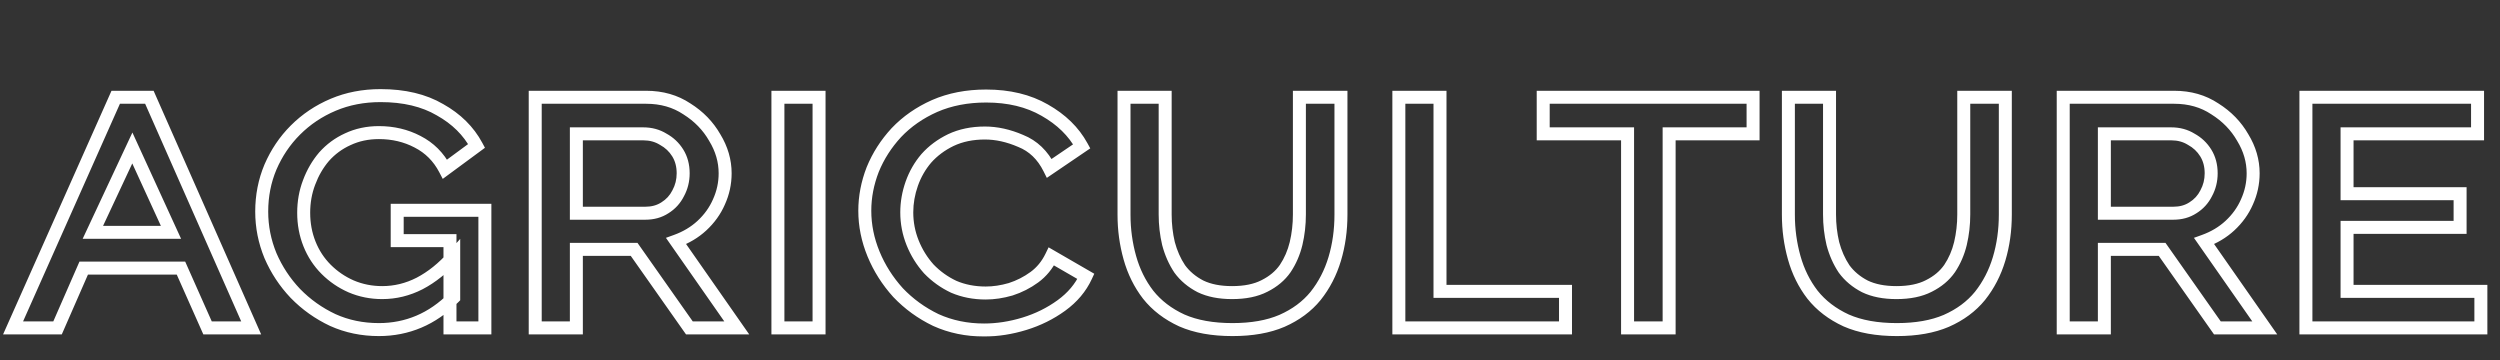 <svg xmlns="http://www.w3.org/2000/svg" width="770" height="111" viewBox="0 0 770 111" fill="none"><rect x="0" y="0" width="770" height="111" fill="#333333" stroke="none"/><mask id="path-1-outside-1_185_1006" maskUnits="userSpaceOnUse" x="0" y="27" width="767" height="77" fill="black"><rect fill="white" y="27" width="767" height="77"></rect><path d="M4.024 101L35.64 29.96H46.008L77.368 101H63.928L55.736 82.568H25.784L17.72 101H4.024ZM40.76 45.576L28.6 71.56H52.664L40.76 45.576ZM116.704 101.512C111.584 101.512 106.848 100.531 102.496 98.568C98.144 96.52 94.304 93.789 90.976 90.376C87.733 86.963 85.173 83.08 83.296 78.728C81.504 74.376 80.608 69.853 80.608 65.16C80.608 60.296 81.504 55.731 83.296 51.464C85.173 47.112 87.733 43.315 90.976 40.072C94.304 36.744 98.187 34.141 102.624 32.264C107.061 30.387 111.925 29.448 117.216 29.448C124.469 29.448 130.571 30.899 135.52 33.8C140.555 36.616 144.309 40.328 146.784 44.936L137.056 52.104C135.093 48.349 132.277 45.533 128.608 43.656C125.024 41.779 121.056 40.84 116.704 40.84C113.205 40.84 110.005 41.523 107.104 42.888C104.288 44.168 101.856 45.96 99.808 48.264C97.845 50.568 96.309 53.213 95.2 56.2C94.091 59.101 93.536 62.216 93.536 65.544C93.536 68.957 94.133 72.157 95.328 75.144C96.523 78.131 98.229 80.733 100.448 82.952C102.667 85.171 105.227 86.92 108.128 88.2C111.115 89.48 114.315 90.12 117.728 90.12C121.739 90.12 125.579 89.181 129.248 87.304C133.003 85.341 136.501 82.525 139.744 78.856V91.656C136.416 94.984 132.832 97.459 128.992 99.08C125.152 100.701 121.056 101.512 116.704 101.512ZM138.592 74.12H122.336V64.776H149.344V101H138.592V74.12ZM164.847 101V29.96H199.023C203.802 29.96 207.983 31.155 211.567 33.544C215.236 35.848 218.095 38.792 220.143 42.376C222.276 45.875 223.343 49.544 223.343 53.384C223.343 56.456 222.703 59.4 221.423 62.216C220.228 64.947 218.479 67.379 216.175 69.512C213.956 71.56 211.311 73.139 208.239 74.248L226.927 101H212.335L195.311 76.808H177.519V101H164.847ZM177.519 65.672H198.767C201.071 65.672 203.076 65.117 204.783 64.008C206.575 62.899 207.94 61.405 208.879 59.528C209.903 57.651 210.415 55.603 210.415 53.384C210.415 50.995 209.86 48.904 208.751 47.112C207.642 45.32 206.148 43.912 204.271 42.888C202.479 41.779 200.431 41.224 198.127 41.224H177.519V65.672ZM239.597 101V29.96H252.269V101H239.597ZM266.358 64.904C266.358 60.637 267.169 56.413 268.79 52.232C270.497 48.051 272.929 44.253 276.086 40.84C279.329 37.427 283.254 34.696 287.862 32.648C292.555 30.6 297.846 29.576 303.734 29.576C310.731 29.576 316.747 31.027 321.782 33.928C326.902 36.829 330.699 40.541 333.174 45.064L323.19 51.848C321.142 47.752 318.198 44.936 314.358 43.4C310.603 41.779 306.934 40.968 303.35 40.968C299.425 40.968 295.926 41.693 292.854 43.144C289.867 44.595 287.35 46.472 285.302 48.776C283.339 51.08 281.846 53.683 280.822 56.584C279.798 59.485 279.286 62.429 279.286 65.416C279.286 68.659 279.883 71.773 281.078 74.76C282.273 77.747 283.937 80.435 286.07 82.824C288.289 85.128 290.849 86.963 293.75 88.328C296.737 89.608 300.022 90.248 303.606 90.248C306.081 90.248 308.641 89.864 311.286 89.096C313.931 88.243 316.363 87.005 318.582 85.384C320.801 83.763 322.55 81.629 323.83 78.984L334.454 85.128C332.833 88.627 330.315 91.613 326.902 94.088C323.489 96.563 319.691 98.44 315.51 99.72C311.329 101 307.19 101.64 303.094 101.64C297.718 101.64 292.769 100.616 288.246 98.568C283.809 96.435 279.926 93.619 276.598 90.12C273.355 86.536 270.838 82.568 269.046 78.216C267.254 73.864 266.358 69.427 266.358 64.904ZM379.478 90.12C383.489 90.12 386.817 89.437 389.462 88.072C392.193 86.707 394.326 84.915 395.862 82.696C397.398 80.392 398.507 77.832 399.19 75.016C399.873 72.115 400.214 69.128 400.214 66.056V29.96H413.014V66.056C413.014 70.92 412.374 75.485 411.094 79.752C409.814 84.019 407.851 87.816 405.206 91.144C402.561 94.387 399.105 96.947 394.838 98.824C390.657 100.616 385.579 101.512 379.606 101.512C373.462 101.512 368.257 100.573 363.99 98.696C359.723 96.733 356.267 94.088 353.622 90.76C351.062 87.432 349.185 83.635 347.99 79.368C346.795 75.101 346.198 70.707 346.198 66.184V29.96H358.87V66.056C358.87 69.128 359.211 72.115 359.894 75.016C360.662 77.917 361.814 80.52 363.35 82.824C364.971 85.043 367.105 86.835 369.75 88.2C372.395 89.48 375.638 90.12 379.478 90.12ZM430.847 101V29.96H443.519V89.736H482.175V101H430.847ZM539.947 41.224H514.091V101H501.291V41.224H475.307V29.96H539.947V41.224ZM584.103 90.12C588.114 90.12 591.442 89.437 594.087 88.072C596.818 86.707 598.951 84.915 600.487 82.696C602.023 80.392 603.132 77.832 603.815 75.016C604.498 72.115 604.839 69.128 604.839 66.056V29.96H617.639V66.056C617.639 70.92 616.999 75.485 615.719 79.752C614.439 84.019 612.476 87.816 609.831 91.144C607.186 94.387 603.73 96.947 599.463 98.824C595.282 100.616 590.204 101.512 584.231 101.512C578.087 101.512 572.882 100.573 568.615 98.696C564.348 96.733 560.892 94.088 558.247 90.76C555.687 87.432 553.81 83.635 552.615 79.368C551.42 75.101 550.823 70.707 550.823 66.184V29.96H563.495V66.056C563.495 69.128 563.836 72.115 564.519 75.016C565.287 77.917 566.439 80.52 567.975 82.824C569.596 85.043 571.73 86.835 574.375 88.2C577.02 89.48 580.263 90.12 584.103 90.12ZM635.472 101V29.96H669.648C674.427 29.96 678.608 31.155 682.192 33.544C685.861 35.848 688.72 38.792 690.768 42.376C692.901 45.875 693.968 49.544 693.968 53.384C693.968 56.456 693.328 59.4 692.048 62.216C690.853 64.947 689.104 67.379 686.8 69.512C684.581 71.56 681.936 73.139 678.864 74.248L697.552 101H682.96L665.936 76.808H648.144V101H635.472ZM648.144 65.672H669.392C671.696 65.672 673.701 65.117 675.408 64.008C677.2 62.899 678.565 61.405 679.504 59.528C680.528 57.651 681.04 55.603 681.04 53.384C681.04 50.995 680.485 48.904 679.376 47.112C678.267 45.32 676.773 43.912 674.896 42.888C673.104 41.779 671.056 41.224 668.752 41.224H648.144V65.672ZM764.11 89.736V101H710.222V29.96H763.086V41.224H722.894V59.656H757.71V70.024H722.894V89.736H764.11Z"></path></mask><path d="M4.024 101L2.197 100.187L0.945 103H4.024V101ZM35.64 29.96V27.96H34.341L33.813 29.147L35.64 29.96ZM46.008 29.96L47.838 29.152L47.311 27.96H46.008V29.96ZM77.368 101V103H80.437L79.198 100.192L77.368 101ZM63.928 101L62.1 101.812L62.628 103H63.928V101ZM55.736 82.568L57.564 81.756L57.036 80.568H55.736V82.568ZM25.784 82.568V80.568H24.476L23.952 81.766L25.784 82.568ZM17.72 101V103H19.028L19.552 101.802L17.72 101ZM40.76 45.576L42.578 44.743L40.779 40.816L38.949 44.728L40.76 45.576ZM28.6 71.56L26.788 70.712L25.456 73.56H28.6V71.56ZM52.664 71.56V73.56H55.78L54.482 70.727L52.664 71.56ZM4.024 101L5.851 101.813L37.467 30.773L35.64 29.96L33.813 29.147L2.197 100.187L4.024 101ZM35.64 29.96V31.96H46.008V29.96V27.96H35.64V29.96ZM46.008 29.96L44.178 30.768L75.538 101.808L77.368 101L79.198 100.192L47.838 29.152L46.008 29.96ZM77.368 101V99H63.928V101V103H77.368V101ZM63.928 101L65.756 100.188L57.564 81.756L55.736 82.568L53.908 83.38L62.1 101.812L63.928 101ZM55.736 82.568V80.568H25.784V82.568V84.568H55.736V82.568ZM25.784 82.568L23.952 81.766L15.888 100.198L17.72 101L19.552 101.802L27.616 83.37L25.784 82.568ZM17.72 101V99H4.024V101V103H17.72V101ZM40.76 45.576L38.949 44.728L26.788 70.712L28.6 71.56L30.412 72.408L42.572 46.424L40.76 45.576ZM28.6 71.56V73.56H52.664V71.56V69.56H28.6V71.56ZM52.664 71.56L54.482 70.727L42.578 44.743L40.76 45.576L38.942 46.409L50.846 72.393L52.664 71.56ZM102.496 98.568L101.644 100.378L101.659 100.385L101.674 100.391L102.496 98.568ZM90.976 90.376L89.526 91.754L89.535 91.763L89.544 91.772L90.976 90.376ZM83.296 78.728L81.447 79.49L81.453 79.505L81.46 79.52L83.296 78.728ZM83.296 51.464L81.46 50.672L81.456 50.681L81.452 50.69L83.296 51.464ZM90.976 40.072L92.39 41.486L92.39 41.486L90.976 40.072ZM102.624 32.264L103.403 34.106L103.403 34.106L102.624 32.264ZM135.52 33.8L134.509 35.525L134.526 35.536L134.544 35.545L135.52 33.8ZM146.784 44.936L147.97 46.546L149.366 45.517L148.546 43.99L146.784 44.936ZM137.056 52.104L135.284 53.031L136.364 55.098L138.242 53.714L137.056 52.104ZM128.608 43.656L127.68 45.428L127.688 45.432L127.697 45.437L128.608 43.656ZM107.104 42.888L107.932 44.709L107.944 44.703L107.956 44.698L107.104 42.888ZM99.808 48.264L98.313 46.935L98.299 46.951L98.285 46.967L99.808 48.264ZM95.2 56.2L97.068 56.914L97.072 56.905L97.075 56.896L95.2 56.2ZM95.328 75.144L93.471 75.887L93.471 75.887L95.328 75.144ZM100.448 82.952L101.862 81.538L101.862 81.538L100.448 82.952ZM108.128 88.2L107.321 90.03L107.33 90.034L107.34 90.038L108.128 88.2ZM129.248 87.304L130.159 89.085L130.167 89.081L130.175 89.076L129.248 87.304ZM139.744 78.856H141.744V73.573L138.245 77.532L139.744 78.856ZM139.744 91.656L141.158 93.07L141.744 92.484V91.656H139.744ZM128.992 99.08L129.77 100.922L129.77 100.922L128.992 99.08ZM138.592 74.12H140.592V72.12H138.592V74.12ZM122.336 74.12H120.336V76.12H122.336V74.12ZM122.336 64.776V62.776H120.336V64.776H122.336ZM149.344 64.776H151.344V62.776H149.344V64.776ZM149.344 101V103H151.344V101H149.344ZM138.592 101H136.592V103H138.592V101ZM116.704 101.512V99.512C111.847 99.512 107.393 98.583 103.318 96.745L102.496 98.568L101.674 100.391C106.303 102.479 111.321 103.512 116.704 103.512V101.512ZM102.496 98.568L103.348 96.758C99.21 94.811 95.567 92.22 92.408 88.98L90.976 90.376L89.544 91.772C93.041 95.359 97.078 98.229 101.644 100.378L102.496 98.568ZM90.976 90.376L92.426 88.999C89.347 85.757 86.917 82.073 85.132 77.936L83.296 78.728L81.46 79.52C83.43 84.087 86.12 88.168 89.526 91.754L90.976 90.376ZM83.296 78.728L85.145 77.966C83.453 73.855 82.608 69.591 82.608 65.16H80.608H78.608C78.608 70.115 79.555 74.897 81.447 79.49L83.296 78.728ZM80.608 65.16H82.608C82.608 60.548 83.456 56.248 85.14 52.239L83.296 51.464L81.452 50.69C79.552 55.214 78.608 60.044 78.608 65.16H80.608ZM83.296 51.464L85.132 52.256C86.913 48.128 89.332 44.544 92.39 41.486L90.976 40.072L89.562 38.658C86.134 42.085 83.434 46.096 81.46 50.672L83.296 51.464ZM90.976 40.072L92.39 41.486C95.532 38.345 99.197 35.885 103.403 34.106L102.624 32.264L101.845 30.422C97.176 32.397 93.076 35.143 89.562 38.658L90.976 40.072ZM102.624 32.264L103.403 34.106C107.571 32.343 112.167 31.448 117.216 31.448V29.448V27.448C111.684 27.448 106.552 28.431 101.845 30.422L102.624 32.264ZM117.216 29.448V31.448C124.206 31.448 129.937 32.846 134.509 35.525L135.52 33.8L136.531 32.075C131.204 28.952 124.732 27.448 117.216 27.448V29.448ZM135.52 33.8L134.544 35.545C139.281 38.195 142.746 41.644 145.022 45.882L146.784 44.936L148.546 43.99C145.873 39.012 141.828 35.037 136.496 32.054L135.52 33.8ZM146.784 44.936L145.598 43.326L135.87 50.494L137.056 52.104L138.242 53.714L147.97 46.546L146.784 44.936ZM137.056 52.104L138.828 51.178C136.68 47.067 133.568 43.947 129.519 41.876L128.608 43.656L127.697 45.437C130.987 47.12 133.507 49.632 135.284 53.031L137.056 52.104ZM128.608 43.656L129.536 41.884C125.644 39.846 121.354 38.84 116.704 38.84V40.84V42.84C120.758 42.84 124.404 43.712 127.68 45.428L128.608 43.656ZM116.704 40.84V38.84C112.938 38.84 109.444 39.577 106.252 41.078L107.104 42.888L107.956 44.698C110.567 43.469 113.473 42.84 116.704 42.84V40.84ZM107.104 42.888L106.276 41.067C103.207 42.462 100.547 44.422 98.313 46.935L99.808 48.264L101.303 49.593C103.165 47.498 105.369 45.873 107.932 44.709L107.104 42.888ZM99.808 48.264L98.285 46.967C96.163 49.458 94.512 52.309 93.325 55.504L95.2 56.2L97.075 56.896C98.107 54.117 99.527 51.678 101.33 49.561L99.808 48.264ZM95.2 56.2L93.332 55.486C92.129 58.631 91.536 61.989 91.536 65.544H93.536H95.536C95.536 62.443 96.052 59.572 97.068 56.914L95.2 56.2ZM93.536 65.544H91.536C91.536 69.196 92.176 72.65 93.471 75.887L95.328 75.144L97.185 74.401C96.091 71.665 95.536 68.719 95.536 65.544H93.536ZM95.328 75.144L93.471 75.887C94.764 79.118 96.619 81.951 99.034 84.366L100.448 82.952L101.862 81.538C99.84 79.516 98.282 77.143 97.185 74.401L95.328 75.144ZM100.448 82.952L99.034 84.366C101.429 86.762 104.196 88.651 107.321 90.03L108.128 88.2L108.935 86.37C106.258 85.189 103.904 83.58 101.862 81.538L100.448 82.952ZM108.128 88.2L107.34 90.038C110.588 91.43 114.058 92.12 117.728 92.12V90.12V88.12C114.572 88.12 111.641 87.53 108.916 86.362L108.128 88.2ZM117.728 90.12V92.12C122.064 92.12 126.216 91.102 130.159 89.085L129.248 87.304L128.337 85.523C124.942 87.261 121.413 88.12 117.728 88.12V90.12ZM129.248 87.304L130.175 89.076C134.177 86.984 137.863 84.005 141.243 80.18L139.744 78.856L138.245 77.532C135.14 81.046 131.829 83.698 128.321 85.531L129.248 87.304ZM139.744 78.856H137.744V91.656H139.744H141.744V78.856H139.744ZM139.744 91.656L138.33 90.242C135.161 93.411 131.788 95.729 128.214 97.237L128.992 99.08L129.77 100.922C133.876 99.189 137.671 96.557 141.158 93.07L139.744 91.656ZM128.992 99.08L128.214 97.237C124.631 98.75 120.801 99.512 116.704 99.512V101.512V103.512C121.311 103.512 125.673 102.652 129.77 100.922L128.992 99.08ZM138.592 74.12V72.12H122.336V74.12V76.12H138.592V74.12ZM122.336 74.12H124.336V64.776H122.336H120.336V74.12H122.336ZM122.336 64.776V66.776H149.344V64.776V62.776H122.336V64.776ZM149.344 64.776H147.344V101H149.344H151.344V64.776H149.344ZM149.344 101V99H138.592V101V103H149.344V101ZM138.592 101H140.592V74.12H138.592H136.592V101H138.592ZM164.847 101H162.847V103H164.847V101ZM164.847 29.96V27.96H162.847V29.96H164.847ZM211.567 33.544L210.458 35.208L210.48 35.223L210.503 35.238L211.567 33.544ZM220.143 42.376L218.407 43.368L218.421 43.393L218.435 43.417L220.143 42.376ZM221.423 62.216L219.602 61.388L219.596 61.401L219.591 61.414L221.423 62.216ZM216.175 69.512L217.532 70.982L217.534 70.98L216.175 69.512ZM208.239 74.248L207.56 72.367L205.105 73.254L206.599 75.393L208.239 74.248ZM226.927 101V103H230.764L228.567 99.855L226.927 101ZM212.335 101L210.699 102.151L211.297 103H212.335V101ZM195.311 76.808L196.947 75.657L196.349 74.808H195.311V76.808ZM177.519 76.808V74.808H175.519V76.808H177.519ZM177.519 101V103H179.519V101H177.519ZM177.519 65.672H175.519V67.672H177.519V65.672ZM204.783 64.008L203.73 62.307L203.712 62.319L203.693 62.331L204.783 64.008ZM208.879 59.528L207.123 58.57L207.106 58.602L207.09 58.634L208.879 59.528ZM208.751 47.112L210.452 46.059L210.452 46.059L208.751 47.112ZM204.271 42.888L203.218 44.589L203.265 44.617L203.313 44.644L204.271 42.888ZM177.519 41.224V39.224H175.519V41.224H177.519ZM164.847 101H166.847V29.96H164.847H162.847V101H164.847ZM164.847 29.96V31.96H199.023V29.96V27.96H164.847V29.96ZM199.023 29.96V31.96C203.452 31.96 207.238 33.061 210.458 35.208L211.567 33.544L212.676 31.88C208.728 29.248 204.152 27.96 199.023 27.96V29.96ZM211.567 33.544L210.503 35.238C213.908 37.376 216.53 40.084 218.407 43.368L220.143 42.376L221.879 41.384C219.66 37.5 216.564 34.32 212.631 31.85L211.567 33.544ZM220.143 42.376L218.435 43.417C220.391 46.624 221.343 49.936 221.343 53.384H223.343H225.343C225.343 49.152 224.162 45.125 221.851 41.335L220.143 42.376ZM223.343 53.384H221.343C221.343 56.169 220.765 58.83 219.602 61.388L221.423 62.216L223.244 63.044C224.641 59.97 225.343 56.743 225.343 53.384H223.343ZM221.423 62.216L219.591 61.414C218.512 63.88 216.929 66.088 214.816 68.044L216.175 69.512L217.534 70.98C220.029 68.669 221.944 66.014 223.255 63.018L221.423 62.216ZM216.175 69.512L214.818 68.042C212.811 69.895 210.401 71.341 207.56 72.367L208.239 74.248L208.918 76.129C212.221 74.937 215.101 73.225 217.532 70.982L216.175 69.512ZM208.239 74.248L206.599 75.393L225.287 102.145L226.927 101L228.567 99.855L209.879 73.103L208.239 74.248ZM226.927 101V99H212.335V101V103H226.927V101ZM212.335 101L213.971 99.849L196.947 75.657L195.311 76.808L193.675 77.959L210.699 102.151L212.335 101ZM195.311 76.808V74.808H177.519V76.808V78.808H195.311V76.808ZM177.519 76.808H175.519V101H177.519H179.519V76.808H177.519ZM177.519 101V99H164.847V101V103H177.519V101ZM177.519 65.672V67.672H198.767V65.672V63.672H177.519V65.672ZM198.767 65.672V67.672C201.405 67.672 203.8 67.032 205.873 65.685L204.783 64.008L203.693 62.331C202.352 63.203 200.737 63.672 198.767 63.672V65.672ZM204.783 64.008L205.836 65.709C207.942 64.405 209.563 62.633 210.668 60.422L208.879 59.528L207.09 58.634C206.318 60.178 205.208 61.392 203.73 62.307L204.783 64.008ZM208.879 59.528L210.635 60.486C211.825 58.303 212.415 55.924 212.415 53.384H210.415H208.415C208.415 55.281 207.981 56.998 207.123 58.57L208.879 59.528ZM210.415 53.384H212.415C212.415 50.674 211.782 48.208 210.452 46.059L208.751 47.112L207.05 48.165C207.939 49.6 208.415 51.316 208.415 53.384H210.415ZM208.751 47.112L210.452 46.059C209.157 43.968 207.406 42.32 205.229 41.132L204.271 42.888L203.313 44.644C204.891 45.504 206.126 46.672 207.05 48.165L208.751 47.112ZM204.271 42.888L205.324 41.188C203.186 39.864 200.767 39.224 198.127 39.224V41.224V43.224C200.095 43.224 201.772 43.693 203.218 44.589L204.271 42.888ZM198.127 41.224V39.224H177.519V41.224V43.224H198.127V41.224ZM177.519 41.224H175.519V65.672H177.519H179.519V41.224H177.519ZM239.597 101H237.597V103H239.597V101ZM239.597 29.96V27.96H237.597V29.96H239.597ZM252.269 29.96H254.269V27.96H252.269V29.96ZM252.269 101V103H254.269V101H252.269ZM239.597 101H241.597V29.96H239.597H237.597V101H239.597ZM239.597 29.96V31.96H252.269V29.96V27.96H239.597V29.96ZM252.269 29.96H250.269V101H252.269H254.269V29.96H252.269ZM252.269 101V99H239.597V101V103H252.269V101ZM268.79 52.232L266.938 51.476L266.932 51.492L266.925 51.509L268.79 52.232ZM276.086 40.84L274.636 39.462L274.627 39.472L274.618 39.482L276.086 40.84ZM287.862 32.648L287.062 30.815L287.05 30.82L287.862 32.648ZM321.782 33.928L320.783 35.661L320.79 35.664L320.796 35.668L321.782 33.928ZM333.174 45.064L334.298 46.718L335.8 45.697L334.929 44.104L333.174 45.064ZM323.19 51.848L321.401 52.742L322.423 54.787L324.314 53.502L323.19 51.848ZM314.358 43.4L313.565 45.236L313.59 45.247L313.615 45.257L314.358 43.4ZM292.854 43.144L292 41.336L291.99 41.34L291.98 41.345L292.854 43.144ZM285.302 48.776L283.807 47.447L283.793 47.463L283.78 47.479L285.302 48.776ZM280.822 56.584L278.936 55.918L278.936 55.918L280.822 56.584ZM281.078 74.76L282.935 74.017L282.935 74.017L281.078 74.76ZM286.07 82.824L284.578 84.156L284.603 84.184L284.629 84.211L286.07 82.824ZM293.75 88.328L292.898 90.138L292.93 90.153L292.962 90.166L293.75 88.328ZM311.286 89.096L311.844 91.017L311.872 91.008L311.9 90.999L311.286 89.096ZM318.582 85.384L319.762 86.999L319.762 86.999L318.582 85.384ZM323.83 78.984L324.831 77.253L322.967 76.175L322.03 78.113L323.83 78.984ZM334.454 85.128L336.269 85.969L337.037 84.311L335.455 83.397L334.454 85.128ZM326.902 94.088L325.728 92.469L325.728 92.469L326.902 94.088ZM315.51 99.72L314.925 97.808L314.925 97.808L315.51 99.72ZM288.246 98.568L287.379 100.371L287.4 100.38L287.421 100.39L288.246 98.568ZM276.598 90.12L275.115 91.462L275.132 91.48L275.149 91.498L276.598 90.12ZM269.046 78.216L267.197 78.978L267.197 78.978L269.046 78.216ZM266.358 64.904H268.358C268.358 60.897 269.118 56.918 270.655 52.955L268.79 52.232L266.925 51.509C265.219 55.909 264.358 60.377 264.358 64.904H266.358ZM268.79 52.232L270.642 52.988C272.255 49.035 274.555 45.441 277.554 42.198L276.086 40.84L274.618 39.482C271.302 43.066 268.738 47.066 266.938 51.476L268.79 52.232ZM276.086 40.84L277.536 42.218C280.585 39.008 284.289 36.425 288.674 34.476L287.862 32.648L287.05 30.82C282.219 32.967 278.072 35.846 274.636 39.462L276.086 40.84ZM287.862 32.648L288.662 34.481C293.068 32.559 298.08 31.576 303.734 31.576V29.576V27.576C297.612 27.576 292.043 28.642 287.062 30.815L287.862 32.648ZM303.734 29.576V31.576C310.452 31.576 316.109 32.967 320.783 35.661L321.782 33.928L322.781 32.195C317.386 29.086 311.01 27.576 303.734 27.576V29.576ZM321.782 33.928L320.796 35.668C325.639 38.413 329.148 41.872 331.419 46.024L333.174 45.064L334.929 44.104C332.251 39.211 328.165 35.246 322.768 32.188L321.782 33.928ZM333.174 45.064L332.05 43.41L322.066 50.194L323.19 51.848L324.314 53.502L334.298 46.718L333.174 45.064ZM323.19 51.848L324.979 50.954C322.737 46.47 319.446 43.281 315.101 41.543L314.358 43.4L313.615 45.257C316.95 46.591 319.547 49.034 321.401 52.742L323.19 51.848ZM314.358 43.4L315.151 41.564C311.181 39.85 307.243 38.968 303.35 38.968V40.968V42.968C306.625 42.968 310.026 43.708 313.565 45.236L314.358 43.4ZM303.35 40.968V38.968C299.175 38.968 295.378 39.74 292 41.336L292.854 43.144L293.708 44.953C296.474 43.646 299.674 42.968 303.35 42.968V40.968ZM292.854 43.144L291.98 41.345C288.776 42.901 286.042 44.933 283.807 47.447L285.302 48.776L286.797 50.105C288.658 48.011 290.959 46.288 293.728 44.943L292.854 43.144ZM285.302 48.776L283.78 47.479C281.655 49.973 280.04 52.79 278.936 55.918L280.822 56.584L282.708 57.25C283.652 54.575 285.023 52.187 286.824 50.073L285.302 48.776ZM280.822 56.584L278.936 55.918C277.839 59.027 277.286 62.196 277.286 65.416H279.286H281.286C281.286 62.663 281.757 59.944 282.708 57.25L280.822 56.584ZM279.286 65.416H277.286C277.286 68.911 277.931 72.278 279.221 75.503L281.078 74.76L282.935 74.017C281.836 71.269 281.286 68.406 281.286 65.416H279.286ZM281.078 74.76L279.221 75.503C280.502 78.705 282.289 81.592 284.578 84.156L286.07 82.824L287.562 81.492C285.584 79.277 284.044 76.789 282.935 74.017L281.078 74.76ZM286.07 82.824L284.629 84.211C287.017 86.691 289.777 88.669 292.898 90.138L293.75 88.328L294.602 86.518C291.92 85.257 289.56 83.565 287.511 81.437L286.07 82.824ZM293.75 88.328L292.962 90.166C296.222 91.564 299.779 92.248 303.606 92.248V90.248V88.248C300.265 88.248 297.251 87.653 294.538 86.49L293.75 88.328ZM303.606 90.248V92.248C306.289 92.248 309.037 91.831 311.844 91.017L311.286 89.096L310.728 87.175C308.244 87.897 305.872 88.248 303.606 88.248V90.248ZM311.286 89.096L311.9 90.999C314.746 90.081 317.369 88.747 319.762 86.999L318.582 85.384L317.402 83.769C315.357 85.263 313.117 86.404 310.672 87.193L311.286 89.096ZM318.582 85.384L319.762 86.999C322.264 85.171 324.218 82.774 325.63 79.855L323.83 78.984L322.03 78.113C320.882 80.484 319.338 82.355 317.402 83.769L318.582 85.384ZM323.83 78.984L322.829 80.715L333.453 86.859L334.454 85.128L335.455 83.397L324.831 77.253L323.83 78.984ZM334.454 85.128L332.639 84.287C331.175 87.448 328.891 90.175 325.728 92.469L326.902 94.088L328.076 95.707C331.739 93.051 334.491 89.806 336.269 85.969L334.454 85.128ZM326.902 94.088L325.728 92.469C322.5 94.809 318.903 96.59 314.925 97.808L315.51 99.72L316.095 101.632C320.48 100.29 324.477 98.316 328.076 95.707L326.902 94.088ZM315.51 99.72L314.925 97.808C310.92 99.033 306.979 99.64 303.094 99.64V101.64V103.64C307.401 103.64 311.737 102.967 316.095 101.632L315.51 99.72ZM303.094 101.64V99.64C297.979 99.64 293.314 98.667 289.071 96.746L288.246 98.568L287.421 100.39C292.224 102.565 297.457 103.64 303.094 103.64V101.64ZM288.246 98.568L289.113 96.766C284.889 94.735 281.205 92.061 278.047 88.742L276.598 90.12L275.149 91.498C278.647 95.176 282.728 98.134 287.379 100.371L288.246 98.568ZM276.598 90.12L278.081 88.778C274.989 85.36 272.597 81.588 270.895 77.454L269.046 78.216L267.197 78.978C269.079 83.548 271.722 87.712 275.115 91.462L276.598 90.12ZM269.046 78.216L270.895 77.454C269.199 73.334 268.358 69.155 268.358 64.904H266.358H264.358C264.358 69.698 265.309 74.394 267.197 78.978L269.046 78.216ZM389.462 88.072L388.568 86.283L388.556 86.289L388.545 86.295L389.462 88.072ZM395.862 82.696L397.506 83.834L397.516 83.82L397.526 83.805L395.862 82.696ZM399.19 75.016L401.134 75.487L401.137 75.474L399.19 75.016ZM400.214 29.96V27.96H398.214V29.96H400.214ZM413.014 29.96H415.014V27.96H413.014V29.96ZM411.094 79.752L409.178 79.177L409.178 79.177L411.094 79.752ZM405.206 91.144L406.756 92.408L406.764 92.398L406.772 92.388L405.206 91.144ZM394.838 98.824L395.626 100.662L395.635 100.659L395.643 100.655L394.838 98.824ZM363.99 98.696L363.154 100.513L363.169 100.52L363.185 100.527L363.99 98.696ZM353.622 90.76L352.037 91.979L352.046 91.992L352.056 92.004L353.622 90.76ZM347.99 79.368L349.916 78.829L349.916 78.829L347.99 79.368ZM346.198 29.96V27.96H344.198V29.96H346.198ZM358.87 29.96H360.87V27.96H358.87V29.96ZM359.894 75.016L357.947 75.474L357.954 75.501L357.961 75.528L359.894 75.016ZM363.35 82.824L361.686 83.933L361.71 83.969L361.735 84.004L363.35 82.824ZM369.75 88.2L368.833 89.977L368.856 89.989L368.879 90L369.75 88.2ZM379.478 90.12V92.12C383.702 92.12 387.369 91.403 390.379 89.849L389.462 88.072L388.545 86.295C386.264 87.472 383.275 88.12 379.478 88.12V90.12ZM389.462 88.072L390.356 89.861C393.348 88.365 395.755 86.364 397.506 83.834L395.862 82.696L394.218 81.558C392.897 83.465 391.038 85.048 388.568 86.283L389.462 88.072ZM395.862 82.696L397.526 83.805C399.198 81.298 400.398 78.52 401.134 75.487L399.19 75.016L397.246 74.545C396.616 77.144 395.598 79.486 394.198 81.587L395.862 82.696ZM399.19 75.016L401.137 75.474C401.856 72.418 402.214 69.278 402.214 66.056H400.214H398.214C398.214 68.978 397.889 71.811 397.243 74.558L399.19 75.016ZM400.214 66.056H402.214V29.96H400.214H398.214V66.056H400.214ZM400.214 29.96V31.96H413.014V29.96V27.96H400.214V29.96ZM413.014 29.96H411.014V66.056H413.014H415.014V29.96H413.014ZM413.014 66.056H411.014C411.014 70.743 410.398 75.113 409.178 79.177L411.094 79.752L413.01 80.327C414.35 75.857 415.014 71.097 415.014 66.056H413.014ZM411.094 79.752L409.178 79.177C407.968 83.212 406.12 86.78 403.64 89.9L405.206 91.144L406.772 92.388C409.583 88.852 411.66 84.825 413.01 80.327L411.094 79.752ZM405.206 91.144L403.656 89.88C401.233 92.851 398.043 95.229 394.033 96.993L394.838 98.824L395.643 100.655C400.166 98.665 403.889 95.923 406.756 92.408L405.206 91.144ZM394.838 98.824L394.05 96.986C390.183 98.643 385.389 99.512 379.606 99.512V101.512V103.512C385.769 103.512 391.131 102.589 395.626 100.662L394.838 98.824ZM379.606 101.512V99.512C373.655 99.512 368.741 98.602 364.795 96.865L363.99 98.696L363.185 100.527C367.772 102.545 373.269 103.512 379.606 103.512V101.512ZM363.99 98.696L364.826 96.879C360.814 95.033 357.618 92.573 355.188 89.516L353.622 90.76L352.056 92.004C354.916 95.603 358.633 98.433 363.154 100.513L363.99 98.696ZM353.622 90.76L355.207 89.541C352.812 86.427 351.045 82.863 349.916 78.829L347.99 79.368L346.064 79.907C347.324 84.406 349.312 88.438 352.037 91.979L353.622 90.76ZM347.99 79.368L349.916 78.829C348.771 74.741 348.198 70.528 348.198 66.184H346.198H344.198C344.198 70.885 344.819 75.461 346.064 79.907L347.99 79.368ZM346.198 66.184H348.198V29.96H346.198H344.198V66.184H346.198ZM346.198 29.96V31.96H358.87V29.96V27.96H346.198V29.96ZM358.87 29.96H356.87V66.056H358.87H360.87V29.96H358.87ZM358.87 66.056H356.87C356.87 69.278 357.228 72.418 357.947 75.474L359.894 75.016L361.841 74.558C361.195 71.811 360.87 68.978 360.87 66.056H358.87ZM359.894 75.016L357.961 75.528C358.78 78.624 360.018 81.432 361.686 83.933L363.35 82.824L365.014 81.715C363.61 79.608 362.544 77.211 361.827 74.504L359.894 75.016ZM363.35 82.824L361.735 84.004C363.555 86.494 365.935 88.482 368.833 89.977L369.75 88.2L370.667 86.423C368.274 85.188 366.388 83.592 364.965 81.644L363.35 82.824ZM369.75 88.2L368.879 90C371.866 91.446 375.425 92.12 379.478 92.12V90.12V88.12C375.851 88.12 372.925 87.514 370.621 86.4L369.75 88.2ZM430.847 101H428.847V103H430.847V101ZM430.847 29.96V27.96H428.847V29.96H430.847ZM443.519 29.96H445.519V27.96H443.519V29.96ZM443.519 89.736H441.519V91.736H443.519V89.736ZM482.175 89.736H484.175V87.736H482.175V89.736ZM482.175 101V103H484.175V101H482.175ZM430.847 101H432.847V29.96H430.847H428.847V101H430.847ZM430.847 29.96V31.96H443.519V29.96V27.96H430.847V29.96ZM443.519 29.96H441.519V89.736H443.519H445.519V29.96H443.519ZM443.519 89.736V91.736H482.175V89.736V87.736H443.519V89.736ZM482.175 89.736H480.175V101H482.175H484.175V89.736H482.175ZM482.175 101V99H430.847V101V103H482.175V101ZM539.947 41.224V43.224H541.947V41.224H539.947ZM514.091 41.224V39.224H512.091V41.224H514.091ZM514.091 101V103H516.091V101H514.091ZM501.291 101H499.291V103H501.291V101ZM501.291 41.224H503.291V39.224H501.291V41.224ZM475.307 41.224H473.307V43.224H475.307V41.224ZM475.307 29.96V27.96H473.307V29.96H475.307ZM539.947 29.96H541.947V27.96H539.947V29.96ZM539.947 41.224V39.224H514.091V41.224V43.224H539.947V41.224ZM514.091 41.224H512.091V101H514.091H516.091V41.224H514.091ZM514.091 101V99H501.291V101V103H514.091V101ZM501.291 101H503.291V41.224H501.291H499.291V101H501.291ZM501.291 41.224V39.224H475.307V41.224V43.224H501.291V41.224ZM475.307 41.224H477.307V29.96H475.307H473.307V41.224H475.307ZM475.307 29.96V31.96H539.947V29.96V27.96H475.307V29.96ZM539.947 29.96H537.947V41.224H539.947H541.947V29.96H539.947ZM594.087 88.072L593.193 86.283L593.181 86.289L593.17 86.295L594.087 88.072ZM600.487 82.696L602.131 83.834L602.141 83.82L602.151 83.805L600.487 82.696ZM603.815 75.016L605.759 75.487L605.762 75.474L603.815 75.016ZM604.839 29.96V27.96H602.839V29.96H604.839ZM617.639 29.96H619.639V27.96H617.639V29.96ZM615.719 79.752L613.803 79.177L613.803 79.177L615.719 79.752ZM609.831 91.144L611.381 92.408L611.389 92.398L611.397 92.388L609.831 91.144ZM599.463 98.824L600.251 100.662L600.26 100.659L600.268 100.655L599.463 98.824ZM568.615 98.696L567.779 100.513L567.794 100.52L567.81 100.527L568.615 98.696ZM558.247 90.76L556.662 91.979L556.671 91.992L556.681 92.004L558.247 90.76ZM552.615 79.368L554.541 78.829L554.541 78.829L552.615 79.368ZM550.823 29.96V27.96H548.823V29.96H550.823ZM563.495 29.96H565.495V27.96H563.495V29.96ZM564.519 75.016L562.572 75.474L562.579 75.501L562.586 75.528L564.519 75.016ZM567.975 82.824L566.311 83.933L566.335 83.969L566.36 84.004L567.975 82.824ZM574.375 88.2L573.458 89.977L573.481 89.989L573.504 90L574.375 88.2ZM584.103 90.12V92.12C588.327 92.12 591.994 91.403 595.004 89.849L594.087 88.072L593.17 86.295C590.889 87.472 587.9 88.12 584.103 88.12V90.12ZM594.087 88.072L594.981 89.861C597.973 88.365 600.38 86.364 602.131 83.834L600.487 82.696L598.843 81.558C597.522 83.465 595.663 85.048 593.193 86.283L594.087 88.072ZM600.487 82.696L602.151 83.805C603.823 81.298 605.023 78.52 605.759 75.487L603.815 75.016L601.871 74.545C601.241 77.144 600.223 79.486 598.823 81.587L600.487 82.696ZM603.815 75.016L605.762 75.474C606.481 72.418 606.839 69.278 606.839 66.056H604.839H602.839C602.839 68.978 602.514 71.811 601.868 74.558L603.815 75.016ZM604.839 66.056H606.839V29.96H604.839H602.839V66.056H604.839ZM604.839 29.96V31.96H617.639V29.96V27.96H604.839V29.96ZM617.639 29.96H615.639V66.056H617.639H619.639V29.96H617.639ZM617.639 66.056H615.639C615.639 70.743 615.023 75.113 613.803 79.177L615.719 79.752L617.635 80.327C618.975 75.857 619.639 71.097 619.639 66.056H617.639ZM615.719 79.752L613.803 79.177C612.593 83.212 610.745 86.78 608.265 89.9L609.831 91.144L611.397 92.388C614.208 88.852 616.285 84.825 617.635 80.327L615.719 79.752ZM609.831 91.144L608.281 89.88C605.858 92.851 602.668 95.229 598.658 96.993L599.463 98.824L600.268 100.655C604.791 98.665 608.514 95.923 611.381 92.408L609.831 91.144ZM599.463 98.824L598.675 96.986C594.808 98.643 590.014 99.512 584.231 99.512V101.512V103.512C590.394 103.512 595.756 102.589 600.251 100.662L599.463 98.824ZM584.231 101.512V99.512C578.28 99.512 573.366 98.602 569.42 96.865L568.615 98.696L567.81 100.527C572.397 102.545 577.894 103.512 584.231 103.512V101.512ZM568.615 98.696L569.451 96.879C565.439 95.033 562.243 92.573 559.813 89.516L558.247 90.76L556.681 92.004C559.541 95.603 563.258 98.433 567.779 100.513L568.615 98.696ZM558.247 90.76L559.832 89.541C557.437 86.427 555.67 82.863 554.541 78.829L552.615 79.368L550.689 79.907C551.949 84.406 553.937 88.438 556.662 91.979L558.247 90.76ZM552.615 79.368L554.541 78.829C553.396 74.741 552.823 70.528 552.823 66.184H550.823H548.823C548.823 70.885 549.444 75.461 550.689 79.907L552.615 79.368ZM550.823 66.184H552.823V29.96H550.823H548.823V66.184H550.823ZM550.823 29.96V31.96H563.495V29.96V27.96H550.823V29.96ZM563.495 29.96H561.495V66.056H563.495H565.495V29.96H563.495ZM563.495 66.056H561.495C561.495 69.278 561.853 72.418 562.572 75.474L564.519 75.016L566.466 74.558C565.82 71.811 565.495 68.978 565.495 66.056H563.495ZM564.519 75.016L562.586 75.528C563.405 78.624 564.643 81.432 566.311 83.933L567.975 82.824L569.639 81.715C568.235 79.608 567.169 77.211 566.452 74.504L564.519 75.016ZM567.975 82.824L566.36 84.004C568.18 86.494 570.56 88.482 573.458 89.977L574.375 88.2L575.292 86.423C572.899 85.188 571.013 83.592 569.59 81.644L567.975 82.824ZM574.375 88.2L573.504 90C576.491 91.446 580.05 92.12 584.103 92.12V90.12V88.12C580.476 88.12 577.55 87.514 575.246 86.4L574.375 88.2ZM635.472 101H633.472V103H635.472V101ZM635.472 29.96V27.96H633.472V29.96H635.472ZM682.192 33.544L681.083 35.208L681.105 35.223L681.128 35.238L682.192 33.544ZM690.768 42.376L689.032 43.368L689.046 43.393L689.06 43.417L690.768 42.376ZM692.048 62.216L690.227 61.388L690.221 61.401L690.216 61.414L692.048 62.216ZM686.8 69.512L688.157 70.982L688.159 70.98L686.8 69.512ZM678.864 74.248L678.185 72.367L675.73 73.254L677.224 75.393L678.864 74.248ZM697.552 101V103H701.389L699.192 99.855L697.552 101ZM682.96 101L681.324 102.151L681.922 103H682.96V101ZM665.936 76.808L667.572 75.657L666.974 74.808H665.936V76.808ZM648.144 76.808V74.808H646.144V76.808H648.144ZM648.144 101V103H650.144V101H648.144ZM648.144 65.672H646.144V67.672H648.144V65.672ZM675.408 64.008L674.355 62.307L674.337 62.319L674.318 62.331L675.408 64.008ZM679.504 59.528L677.748 58.57L677.731 58.602L677.715 58.634L679.504 59.528ZM679.376 47.112L681.077 46.059L681.077 46.059L679.376 47.112ZM674.896 42.888L673.843 44.589L673.89 44.617L673.938 44.644L674.896 42.888ZM648.144 41.224V39.224H646.144V41.224H648.144ZM635.472 101H637.472V29.96H635.472H633.472V101H635.472ZM635.472 29.96V31.96H669.648V29.96V27.96H635.472V29.96ZM669.648 29.96V31.96C674.077 31.96 677.863 33.061 681.083 35.208L682.192 33.544L683.301 31.88C679.353 29.248 674.777 27.96 669.648 27.96V29.96ZM682.192 33.544L681.128 35.238C684.533 37.376 687.155 40.084 689.032 43.368L690.768 42.376L692.504 41.384C690.285 37.5 687.189 34.32 683.256 31.85L682.192 33.544ZM690.768 42.376L689.06 43.417C691.016 46.624 691.968 49.936 691.968 53.384H693.968H695.968C695.968 49.152 694.787 45.125 692.476 41.335L690.768 42.376ZM693.968 53.384H691.968C691.968 56.169 691.39 58.83 690.227 61.388L692.048 62.216L693.869 63.044C695.266 59.97 695.968 56.743 695.968 53.384H693.968ZM692.048 62.216L690.216 61.414C689.137 63.88 687.554 66.088 685.441 68.044L686.8 69.512L688.159 70.98C690.654 68.669 692.569 66.014 693.88 63.018L692.048 62.216ZM686.8 69.512L685.443 68.042C683.436 69.895 681.026 71.341 678.185 72.367L678.864 74.248L679.543 76.129C682.846 74.937 685.726 73.225 688.157 70.982L686.8 69.512ZM678.864 74.248L677.224 75.393L695.912 102.145L697.552 101L699.192 99.855L680.504 73.103L678.864 74.248ZM697.552 101V99H682.96V101V103H697.552V101ZM682.96 101L684.596 99.849L667.572 75.657L665.936 76.808L664.3 77.959L681.324 102.151L682.96 101ZM665.936 76.808V74.808H648.144V76.808V78.808H665.936V76.808ZM648.144 76.808H646.144V101H648.144H650.144V76.808H648.144ZM648.144 101V99H635.472V101V103H648.144V101ZM648.144 65.672V67.672H669.392V65.672V63.672H648.144V65.672ZM669.392 65.672V67.672C672.03 67.672 674.425 67.032 676.498 65.685L675.408 64.008L674.318 62.331C672.977 63.203 671.362 63.672 669.392 63.672V65.672ZM675.408 64.008L676.461 65.709C678.567 64.405 680.188 62.633 681.293 60.422L679.504 59.528L677.715 58.634C676.943 60.178 675.833 61.392 674.355 62.307L675.408 64.008ZM679.504 59.528L681.26 60.486C682.45 58.303 683.04 55.924 683.04 53.384H681.04H679.04C679.04 55.281 678.606 56.998 677.748 58.57L679.504 59.528ZM681.04 53.384H683.04C683.04 50.674 682.407 48.208 681.077 46.059L679.376 47.112L677.675 48.165C678.564 49.6 679.04 51.316 679.04 53.384H681.04ZM679.376 47.112L681.077 46.059C679.782 43.968 678.031 42.32 675.854 41.132L674.896 42.888L673.938 44.644C675.516 45.504 676.751 46.672 677.675 48.165L679.376 47.112ZM674.896 42.888L675.949 41.188C673.811 39.864 671.392 39.224 668.752 39.224V41.224V43.224C670.72 43.224 672.397 43.693 673.843 44.589L674.896 42.888ZM668.752 41.224V39.224H648.144V41.224V43.224H668.752V41.224ZM648.144 41.224H646.144V65.672H648.144H650.144V41.224H648.144ZM764.11 89.736H766.11V87.736H764.11V89.736ZM764.11 101V103H766.11V101H764.11ZM710.222 101H708.222V103H710.222V101ZM710.222 29.96V27.96H708.222V29.96H710.222ZM763.086 29.96H765.086V27.96H763.086V29.96ZM763.086 41.224V43.224H765.086V41.224H763.086ZM722.894 41.224V39.224H720.894V41.224H722.894ZM722.894 59.656H720.894V61.656H722.894V59.656ZM757.71 59.656H759.71V57.656H757.71V59.656ZM757.71 70.024V72.024H759.71V70.024H757.71ZM722.894 70.024V68.024H720.894V70.024H722.894ZM722.894 89.736H720.894V91.736H722.894V89.736ZM764.11 89.736H762.11V101H764.11H766.11V89.736H764.11ZM764.11 101V99H710.222V101V103H764.11V101ZM710.222 101H712.222V29.96H710.222H708.222V101H710.222ZM710.222 29.96V31.96H763.086V29.96V27.96H710.222V29.96ZM763.086 29.96H761.086V41.224H763.086H765.086V29.96H763.086ZM763.086 41.224V39.224H722.894V41.224V43.224H763.086V41.224ZM722.894 41.224H720.894V59.656H722.894H724.894V41.224H722.894ZM722.894 59.656V61.656H757.71V59.656V57.656H722.894V59.656ZM757.71 59.656H755.71V70.024H757.71H759.71V59.656H757.71ZM757.71 70.024V68.024H722.894V70.024V72.024H757.71V70.024ZM722.894 70.024H720.894V89.736H722.894H724.894V70.024H722.894ZM722.894 89.736V91.736H764.11V89.736V87.736H722.894V89.736Z" fill="white" mask="url(#path-1-outside-1_185_1006)"></path></svg>